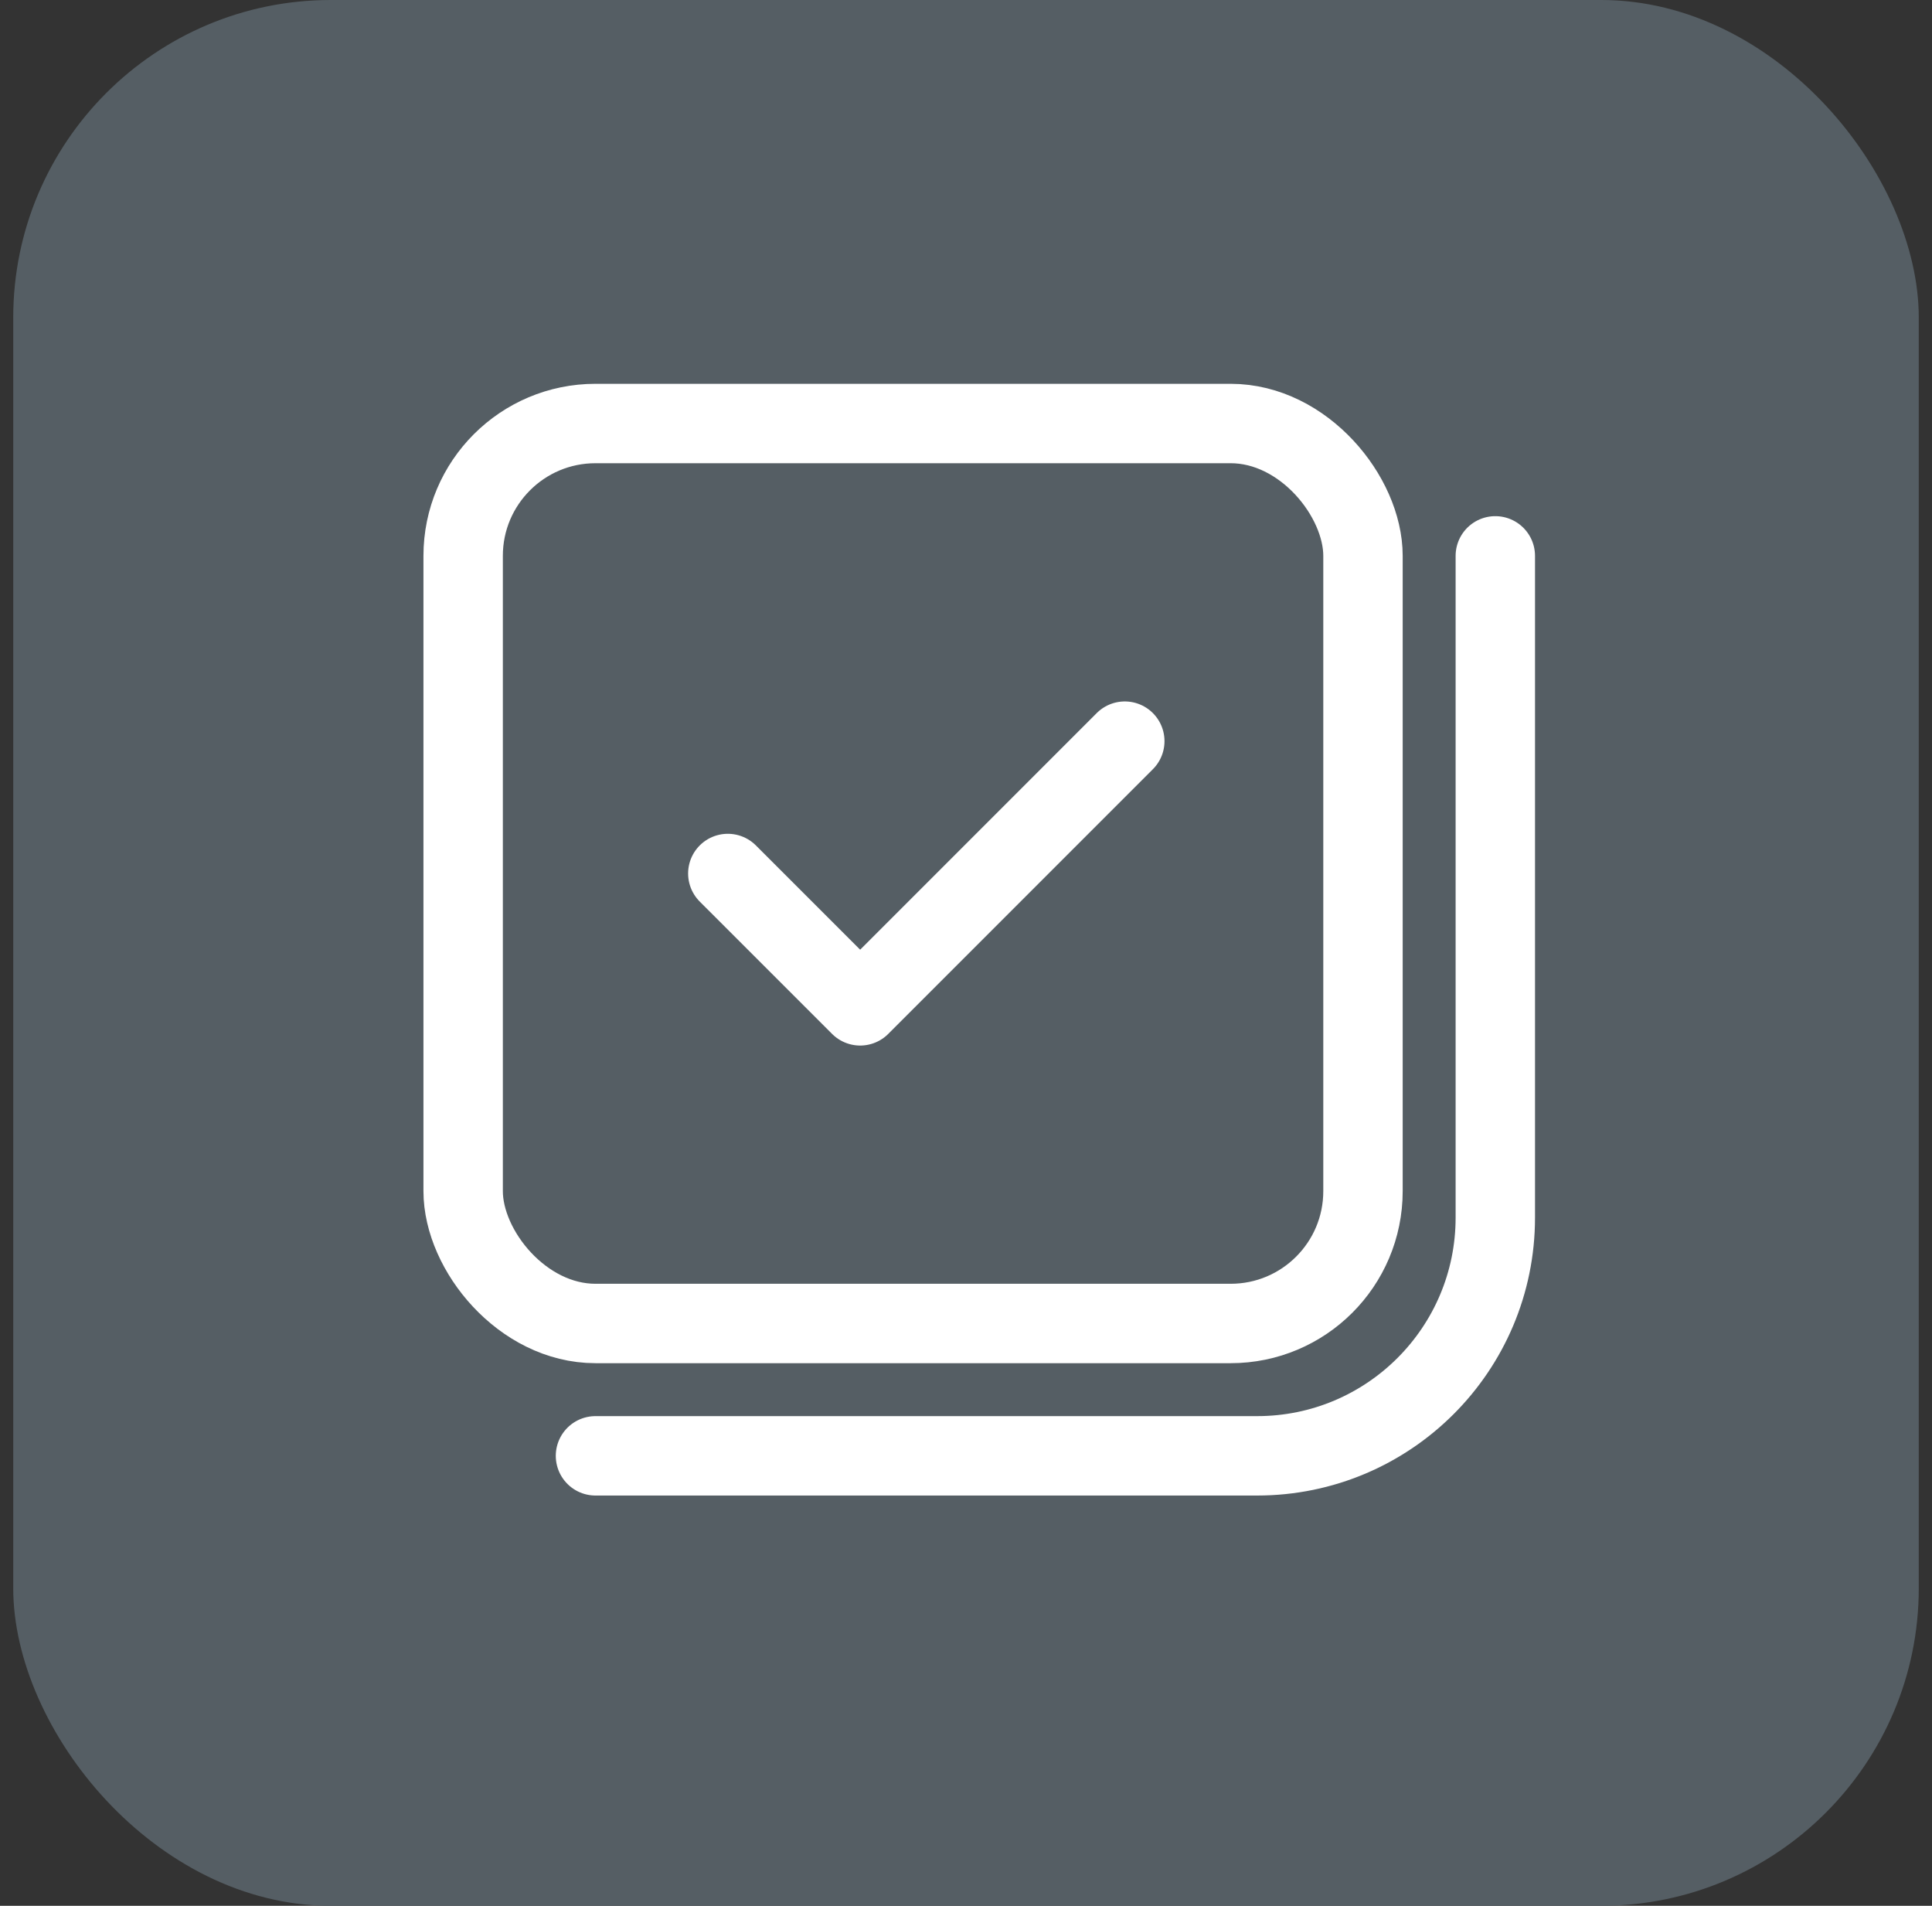 <svg width="73" height="72" viewBox="0 0 73 72" fill="none" xmlns="http://www.w3.org/2000/svg">
<rect x="0" y="0" width="73" height="72" fill="#333333" stroke="none"/>
<rect x="0.5" width="72" height="72" rx="12" fill="#555E64"/>
<rect x="17.5" y="16" width="34" height="34" rx="5" stroke="white" stroke-width="3"/>
<path d="M56.5 21V46C56.5 50.971 52.471 55 47.5 55H22.5" stroke="white" stroke-width="3" stroke-linecap="round"/>
<path d="M27.5 33L32.501 38L42.5 28" stroke="white" stroke-width="3" stroke-linecap="round" stroke-linejoin="round"/>
</svg>
